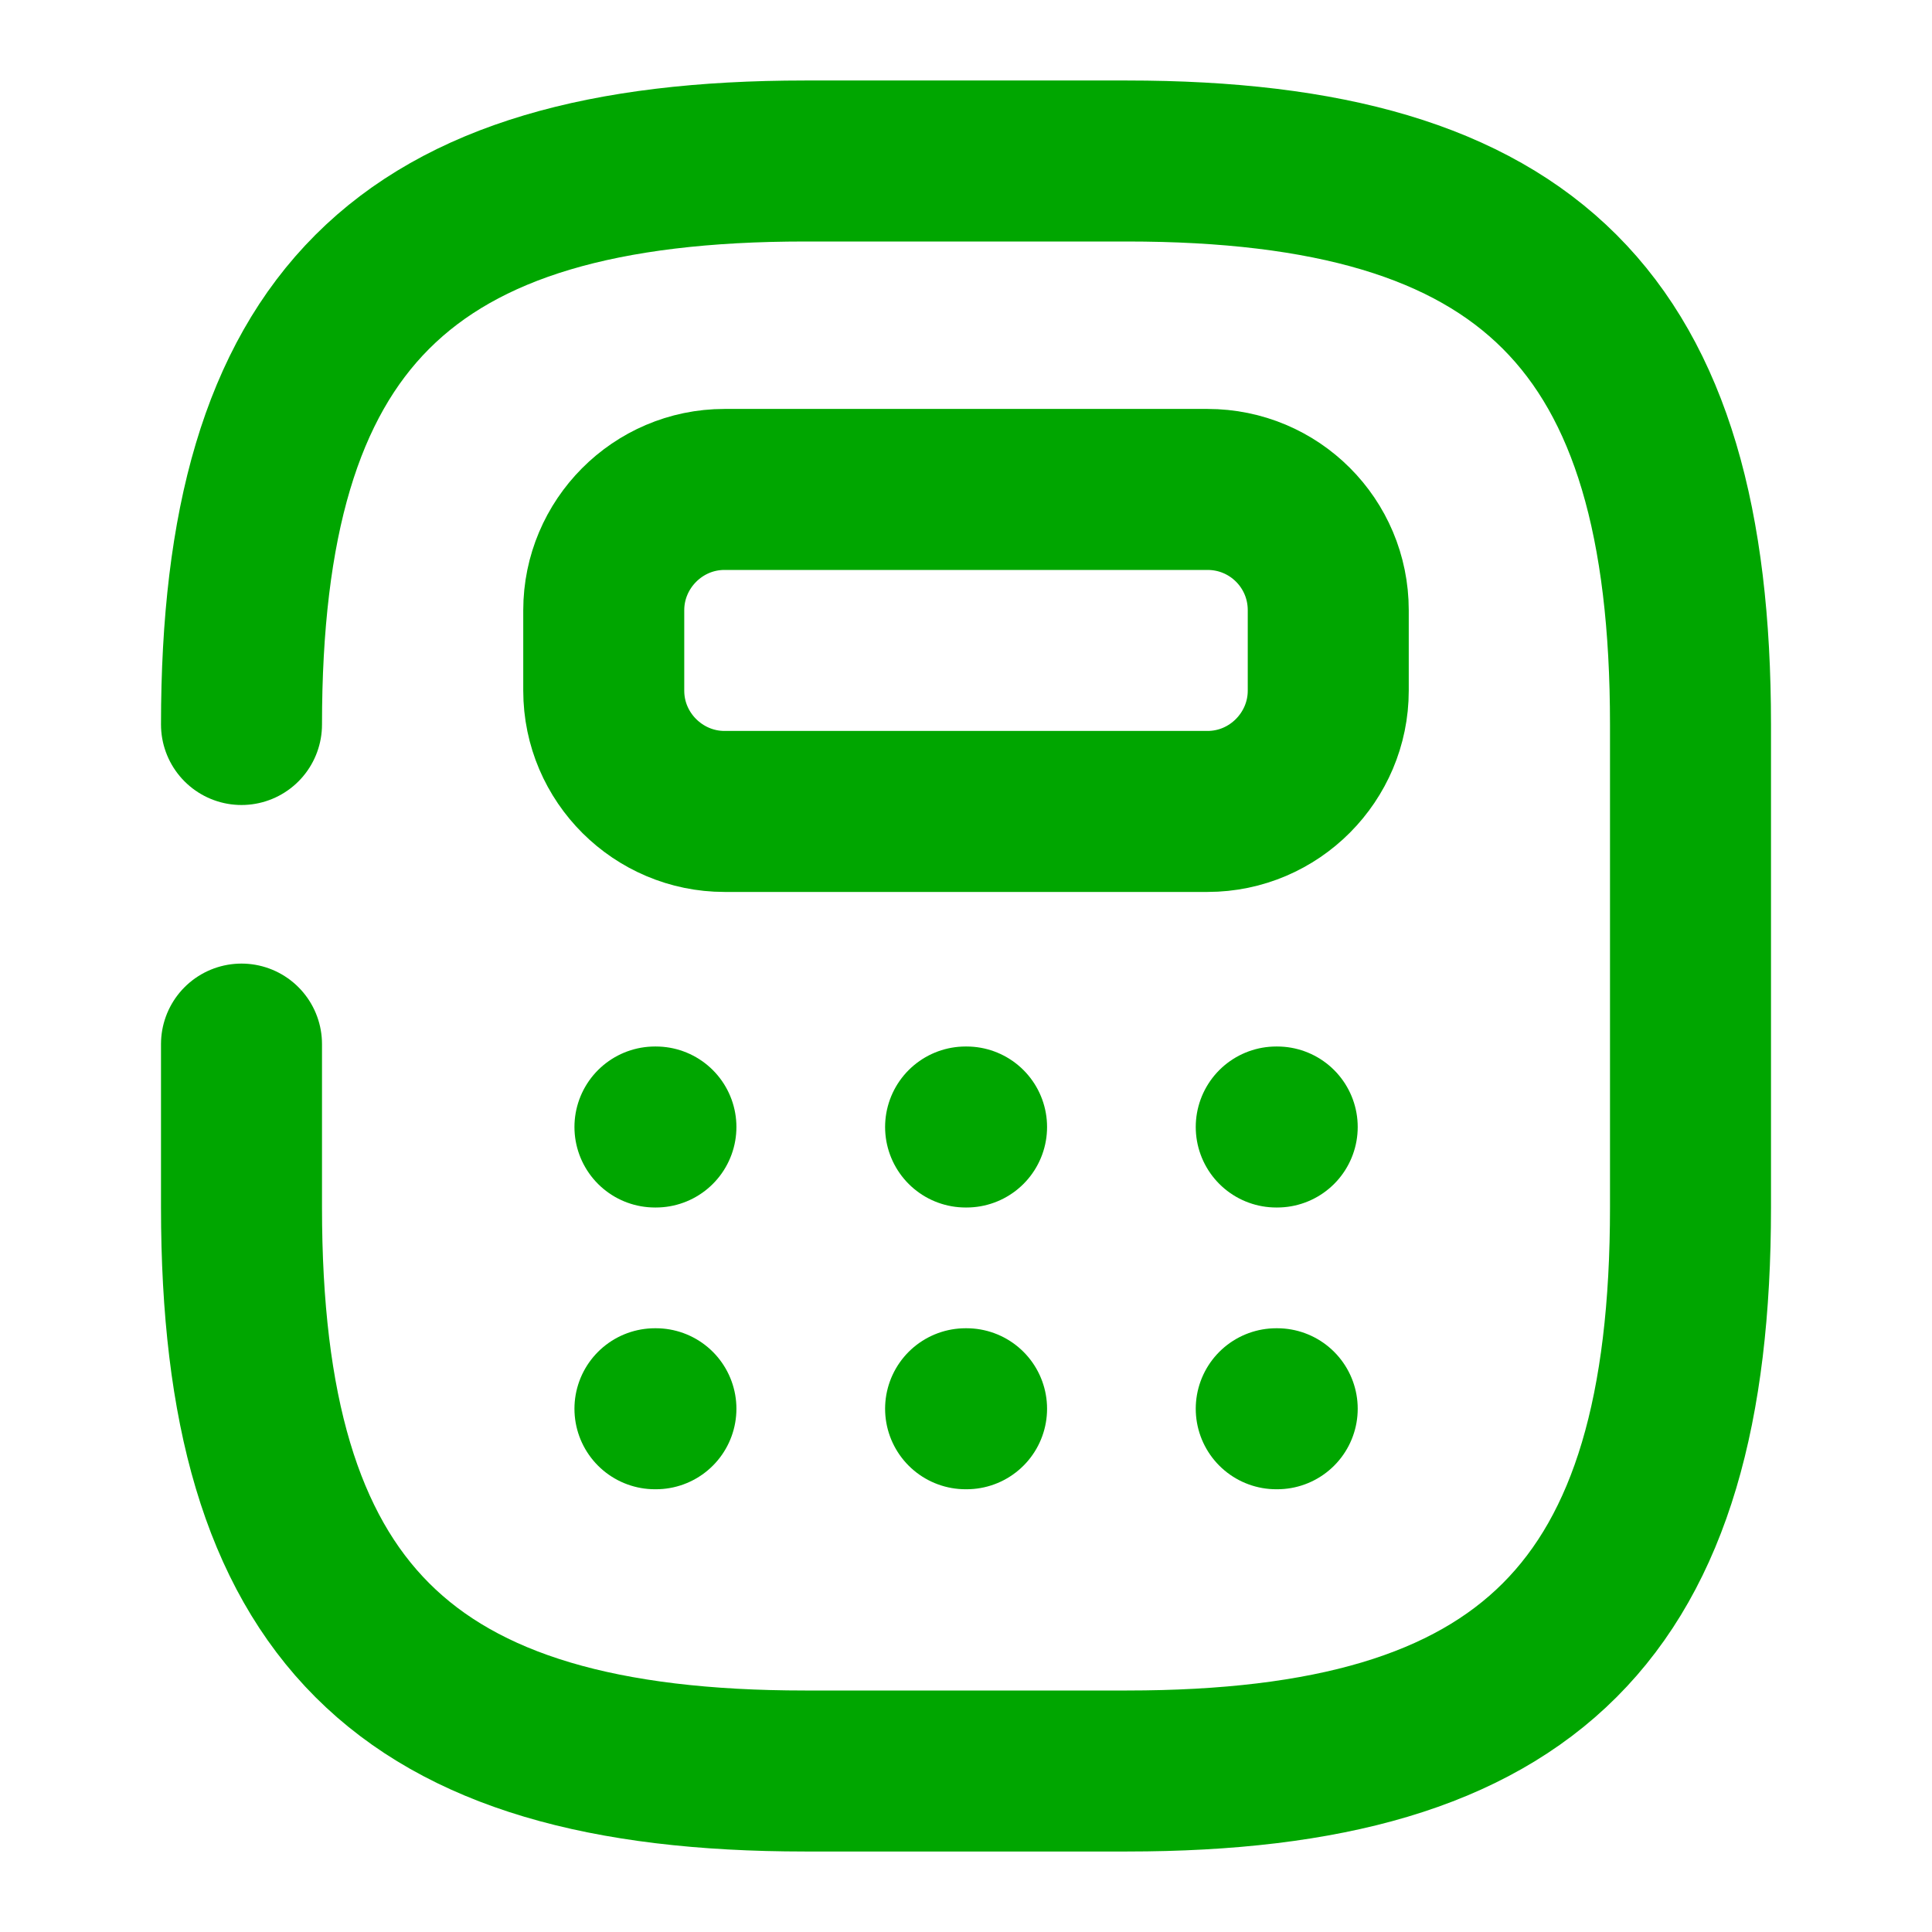 <svg width="24" height="24" viewBox="0 0 24 24" fill="none" xmlns="http://www.w3.org/2000/svg">
  <path d="M3 12.97V15C3 20 5 22 10 22H14C19 22 21 20 21 15V9C21 4 19 2 14 2H10C5 2 3 4 3 9" stroke="#00A600" stroke-width="2" stroke-linecap="round" stroke-linejoin="round"/>
  <path d="M16.5 7.58V8.58C16.5 9.4 15.83 10.08 15 10.08H9C8.18 10.08 7.5 9.41 7.5 8.58V7.58C7.5 6.76 8.17 6.08 9 6.08H15C15.83 6.08 16.5 6.75 16.5 7.58Z" stroke="#00A600" stroke-width="2" stroke-linecap="round" stroke-linejoin="round"/>
  <path d="M8.136 14H8.148" stroke="#00A600" stroke-width="2" stroke-linecap="round" stroke-linejoin="round"/>
  <path d="M11.995 14H12.007" stroke="#00A600" stroke-width="2" stroke-linecap="round" stroke-linejoin="round"/>
  <path d="M15.854 14H15.866" stroke="#00A600" stroke-width="2" stroke-linecap="round" stroke-linejoin="round"/>
  <path d="M8.136 17.5H8.148" stroke="#00A600" stroke-width="2" stroke-linecap="round" stroke-linejoin="round"/>
  <path d="M11.995 17.5H12.007" stroke="#00A600" stroke-width="2" stroke-linecap="round" stroke-linejoin="round"/>
  <path d="M15.854 17.5H15.866" stroke="#00A600" stroke-width="2" stroke-linecap="round" stroke-linejoin="round"/>
</svg>
